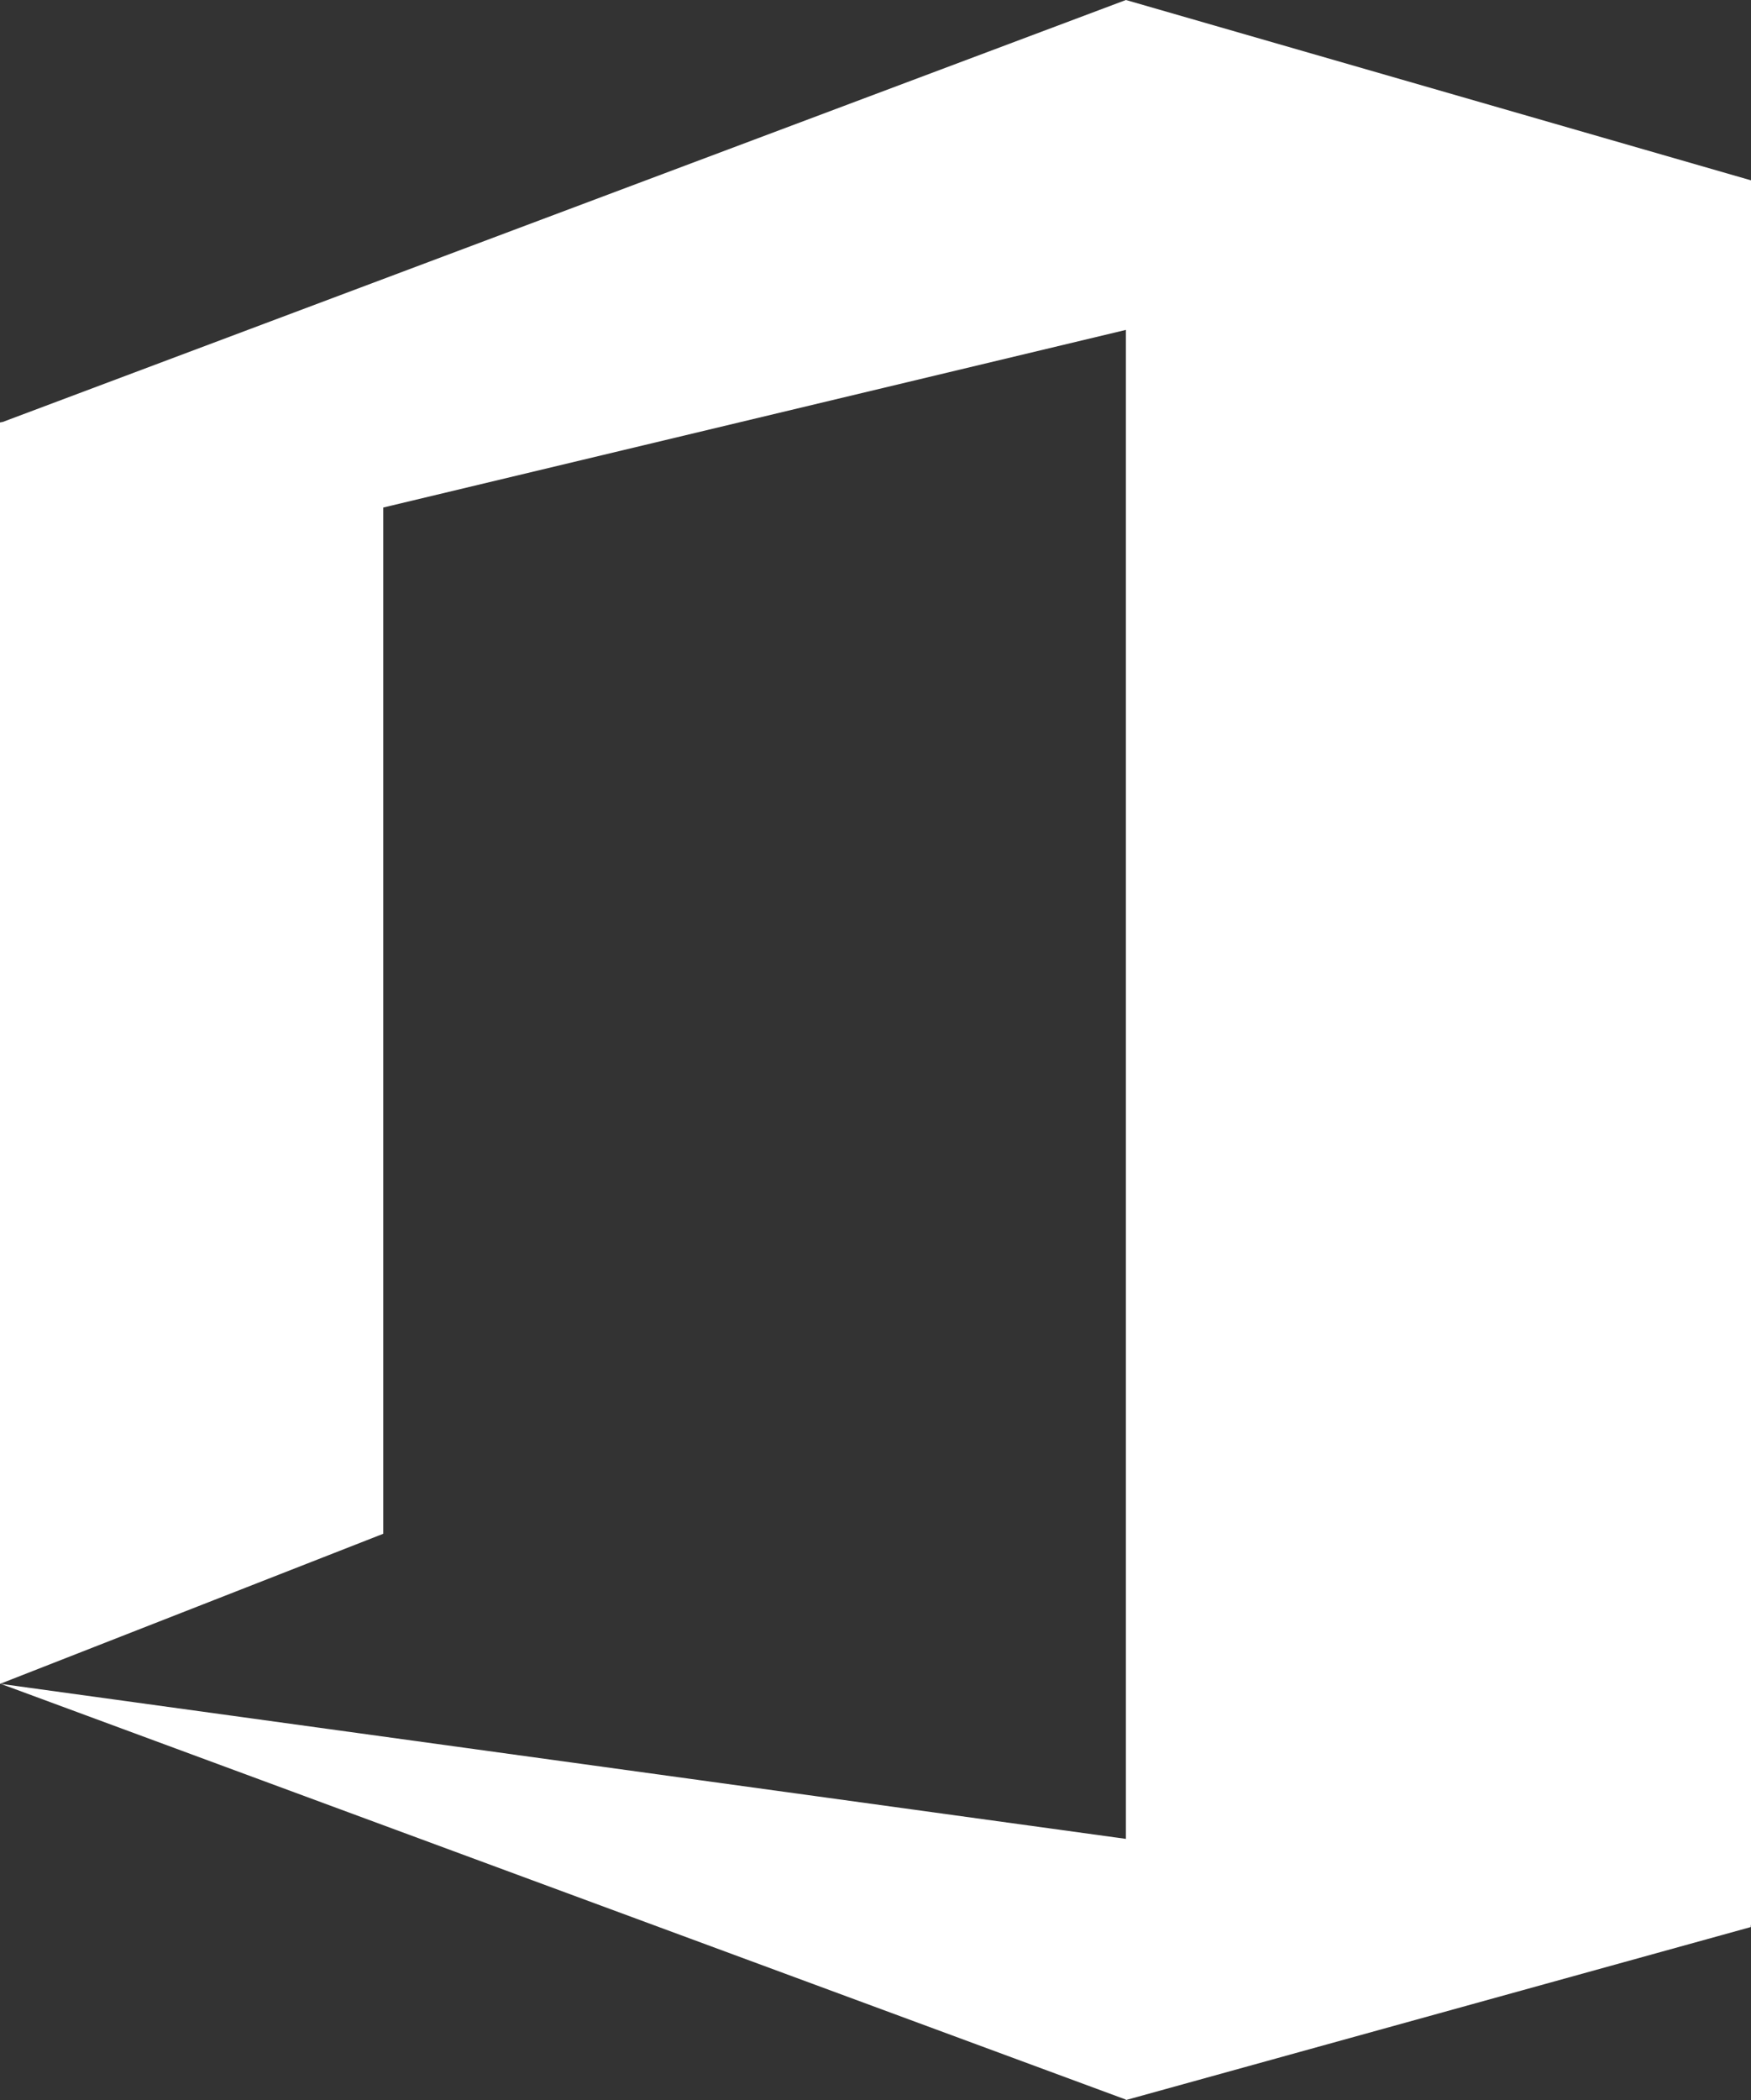 <svg xmlns="http://www.w3.org/2000/svg" viewBox="0 0 458.78 550"><rect x="0" y="0" width="458.78" height="550" fill="#333333" stroke="none"/><title>office</title><g id="Layer_2" data-name="Layer 2"><g id="Layer_1-2" data-name="Layer 1"><path d="M458.78,504.17l0,0V47.23L295,0,.74,110.5l-.74.14L0,441l100.42-39.31V132.92L295,86.4l0,395.2L.2,441,295,549.88V550l163.73-45.31v-.52Z" style="fill:#fff"/></g></g></svg>